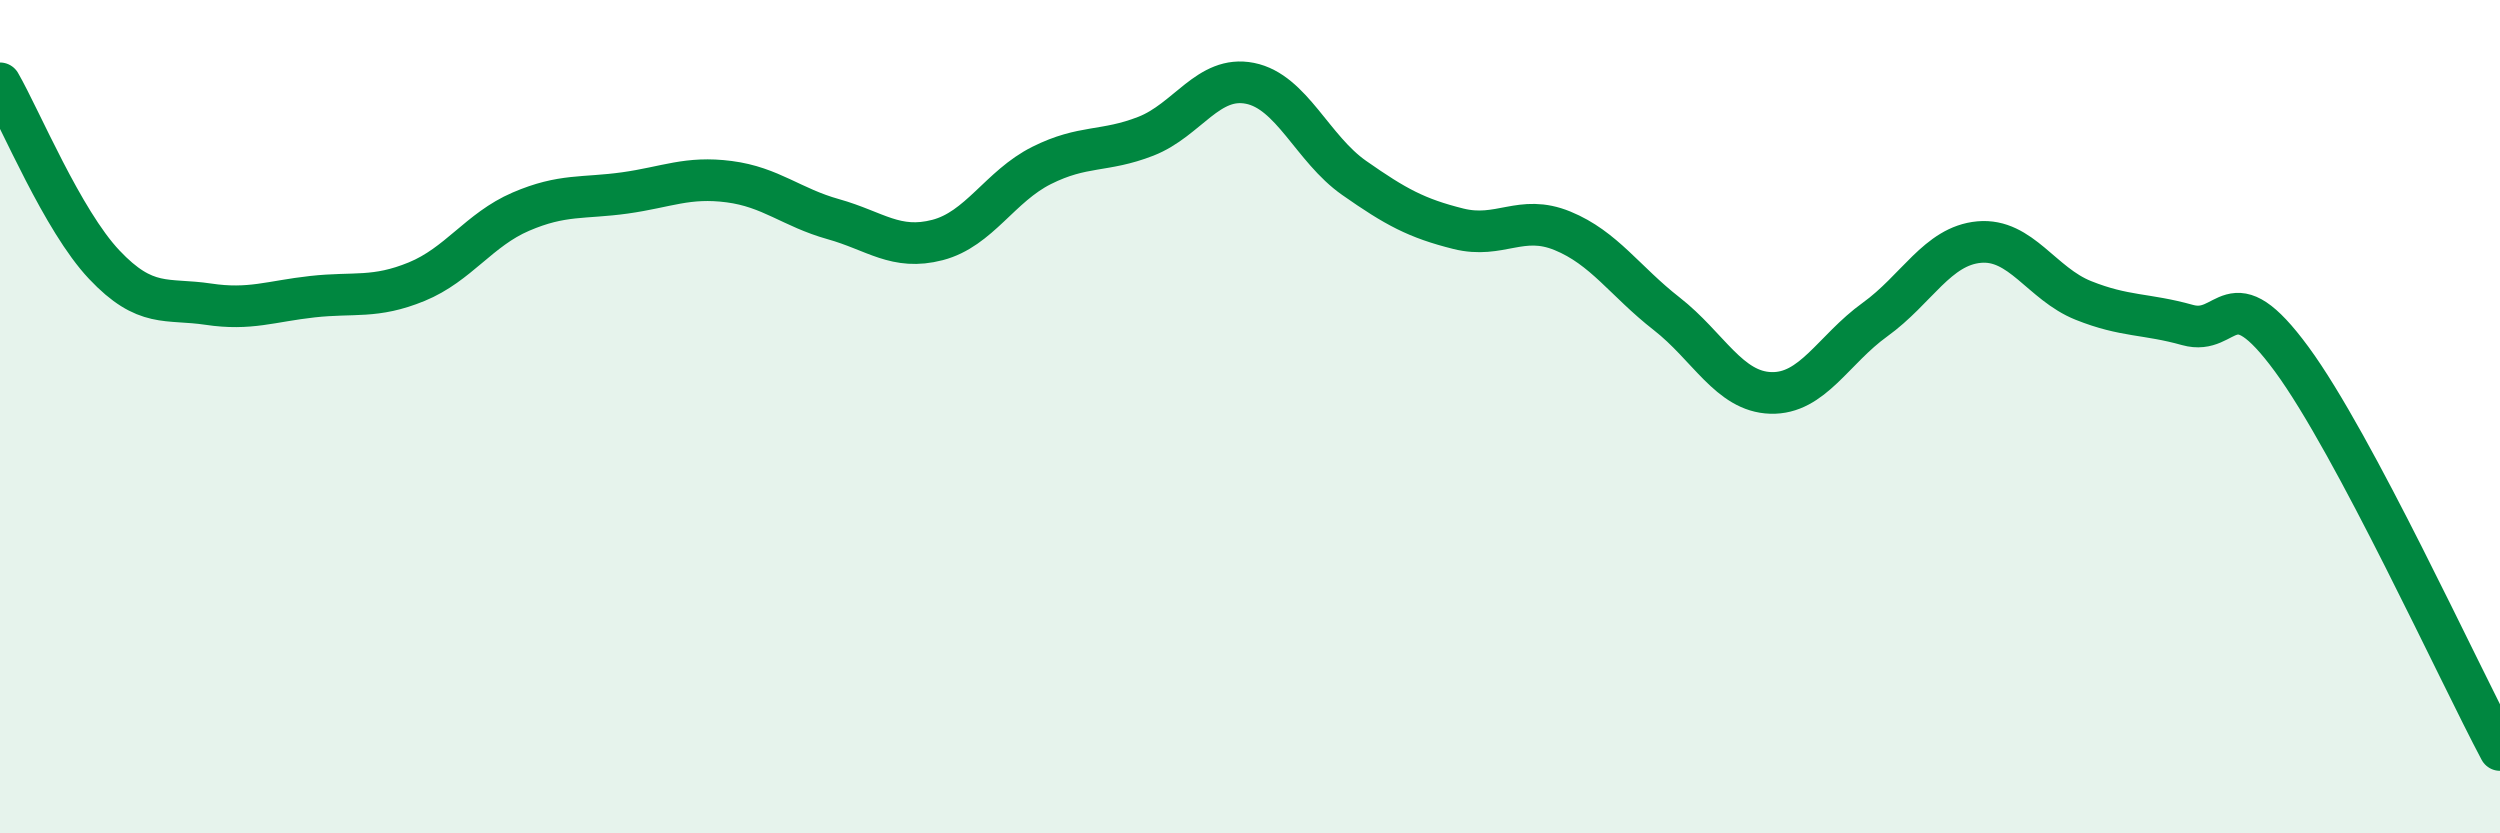 
    <svg width="60" height="20" viewBox="0 0 60 20" xmlns="http://www.w3.org/2000/svg">
      <path
        d="M 0,2 C 0.5,2.87 1.5,5.29 2.5,6.35 C 3.5,7.41 4,7.15 5,7.3 C 6,7.45 6.5,7.23 7.5,7.12 C 8.5,7.01 9,7.17 10,6.76 C 11,6.35 11.5,5.51 12.5,5.08 C 13.5,4.65 14,4.77 15,4.63 C 16,4.49 16.5,4.23 17.5,4.36 C 18.5,4.49 19,4.98 20,5.26 C 21,5.54 21.5,6.02 22.5,5.76 C 23.5,5.5 24,4.47 25,3.97 C 26,3.47 26.5,3.66 27.5,3.27 C 28.5,2.88 29,1.8 30,2 C 31,2.2 31.5,3.57 32.5,4.27 C 33.5,4.97 34,5.24 35,5.49 C 36,5.74 36.5,5.13 37.5,5.54 C 38.5,5.95 39,6.75 40,7.53 C 41,8.31 41.5,9.4 42.5,9.43 C 43.5,9.46 44,8.39 45,7.67 C 46,6.95 46.5,5.9 47.5,5.81 C 48.5,5.72 49,6.81 50,7.21 C 51,7.61 51.5,7.52 52.5,7.8 C 53.5,8.08 53.5,6.58 55,8.62 C 56.5,10.66 59,16.12 60,18L60 20L0 20Z"
        fill="#008740"
        opacity="0.1"
        stroke-linecap="round"
        stroke-linejoin="round"
      />
      <path
        d="M 0,2 C 0.5,2.87 1.5,5.29 2.5,6.35 C 3.5,7.41 4,7.15 5,7.3 C 6,7.45 6.5,7.23 7.5,7.12 C 8.5,7.01 9,7.17 10,6.76 C 11,6.35 11.5,5.51 12.5,5.08 C 13.5,4.65 14,4.77 15,4.63 C 16,4.49 16.5,4.23 17.5,4.36 C 18.5,4.49 19,4.98 20,5.26 C 21,5.54 21.5,6.02 22.5,5.76 C 23.5,5.5 24,4.47 25,3.97 C 26,3.47 26.5,3.66 27.5,3.27 C 28.5,2.88 29,1.8 30,2 C 31,2.2 31.5,3.57 32.5,4.27 C 33.5,4.97 34,5.24 35,5.49 C 36,5.74 36.5,5.13 37.5,5.54 C 38.5,5.95 39,6.75 40,7.53 C 41,8.31 41.5,9.4 42.5,9.43 C 43.5,9.46 44,8.39 45,7.67 C 46,6.95 46.5,5.9 47.5,5.81 C 48.5,5.72 49,6.81 50,7.21 C 51,7.61 51.5,7.52 52.5,7.8 C 53.5,8.08 53.5,6.58 55,8.62 C 56.5,10.66 59,16.12 60,18"
        stroke="#008740"
        stroke-width="1"
        fill="none"
        stroke-linecap="round"
        stroke-linejoin="round"
      />
    </svg>
  